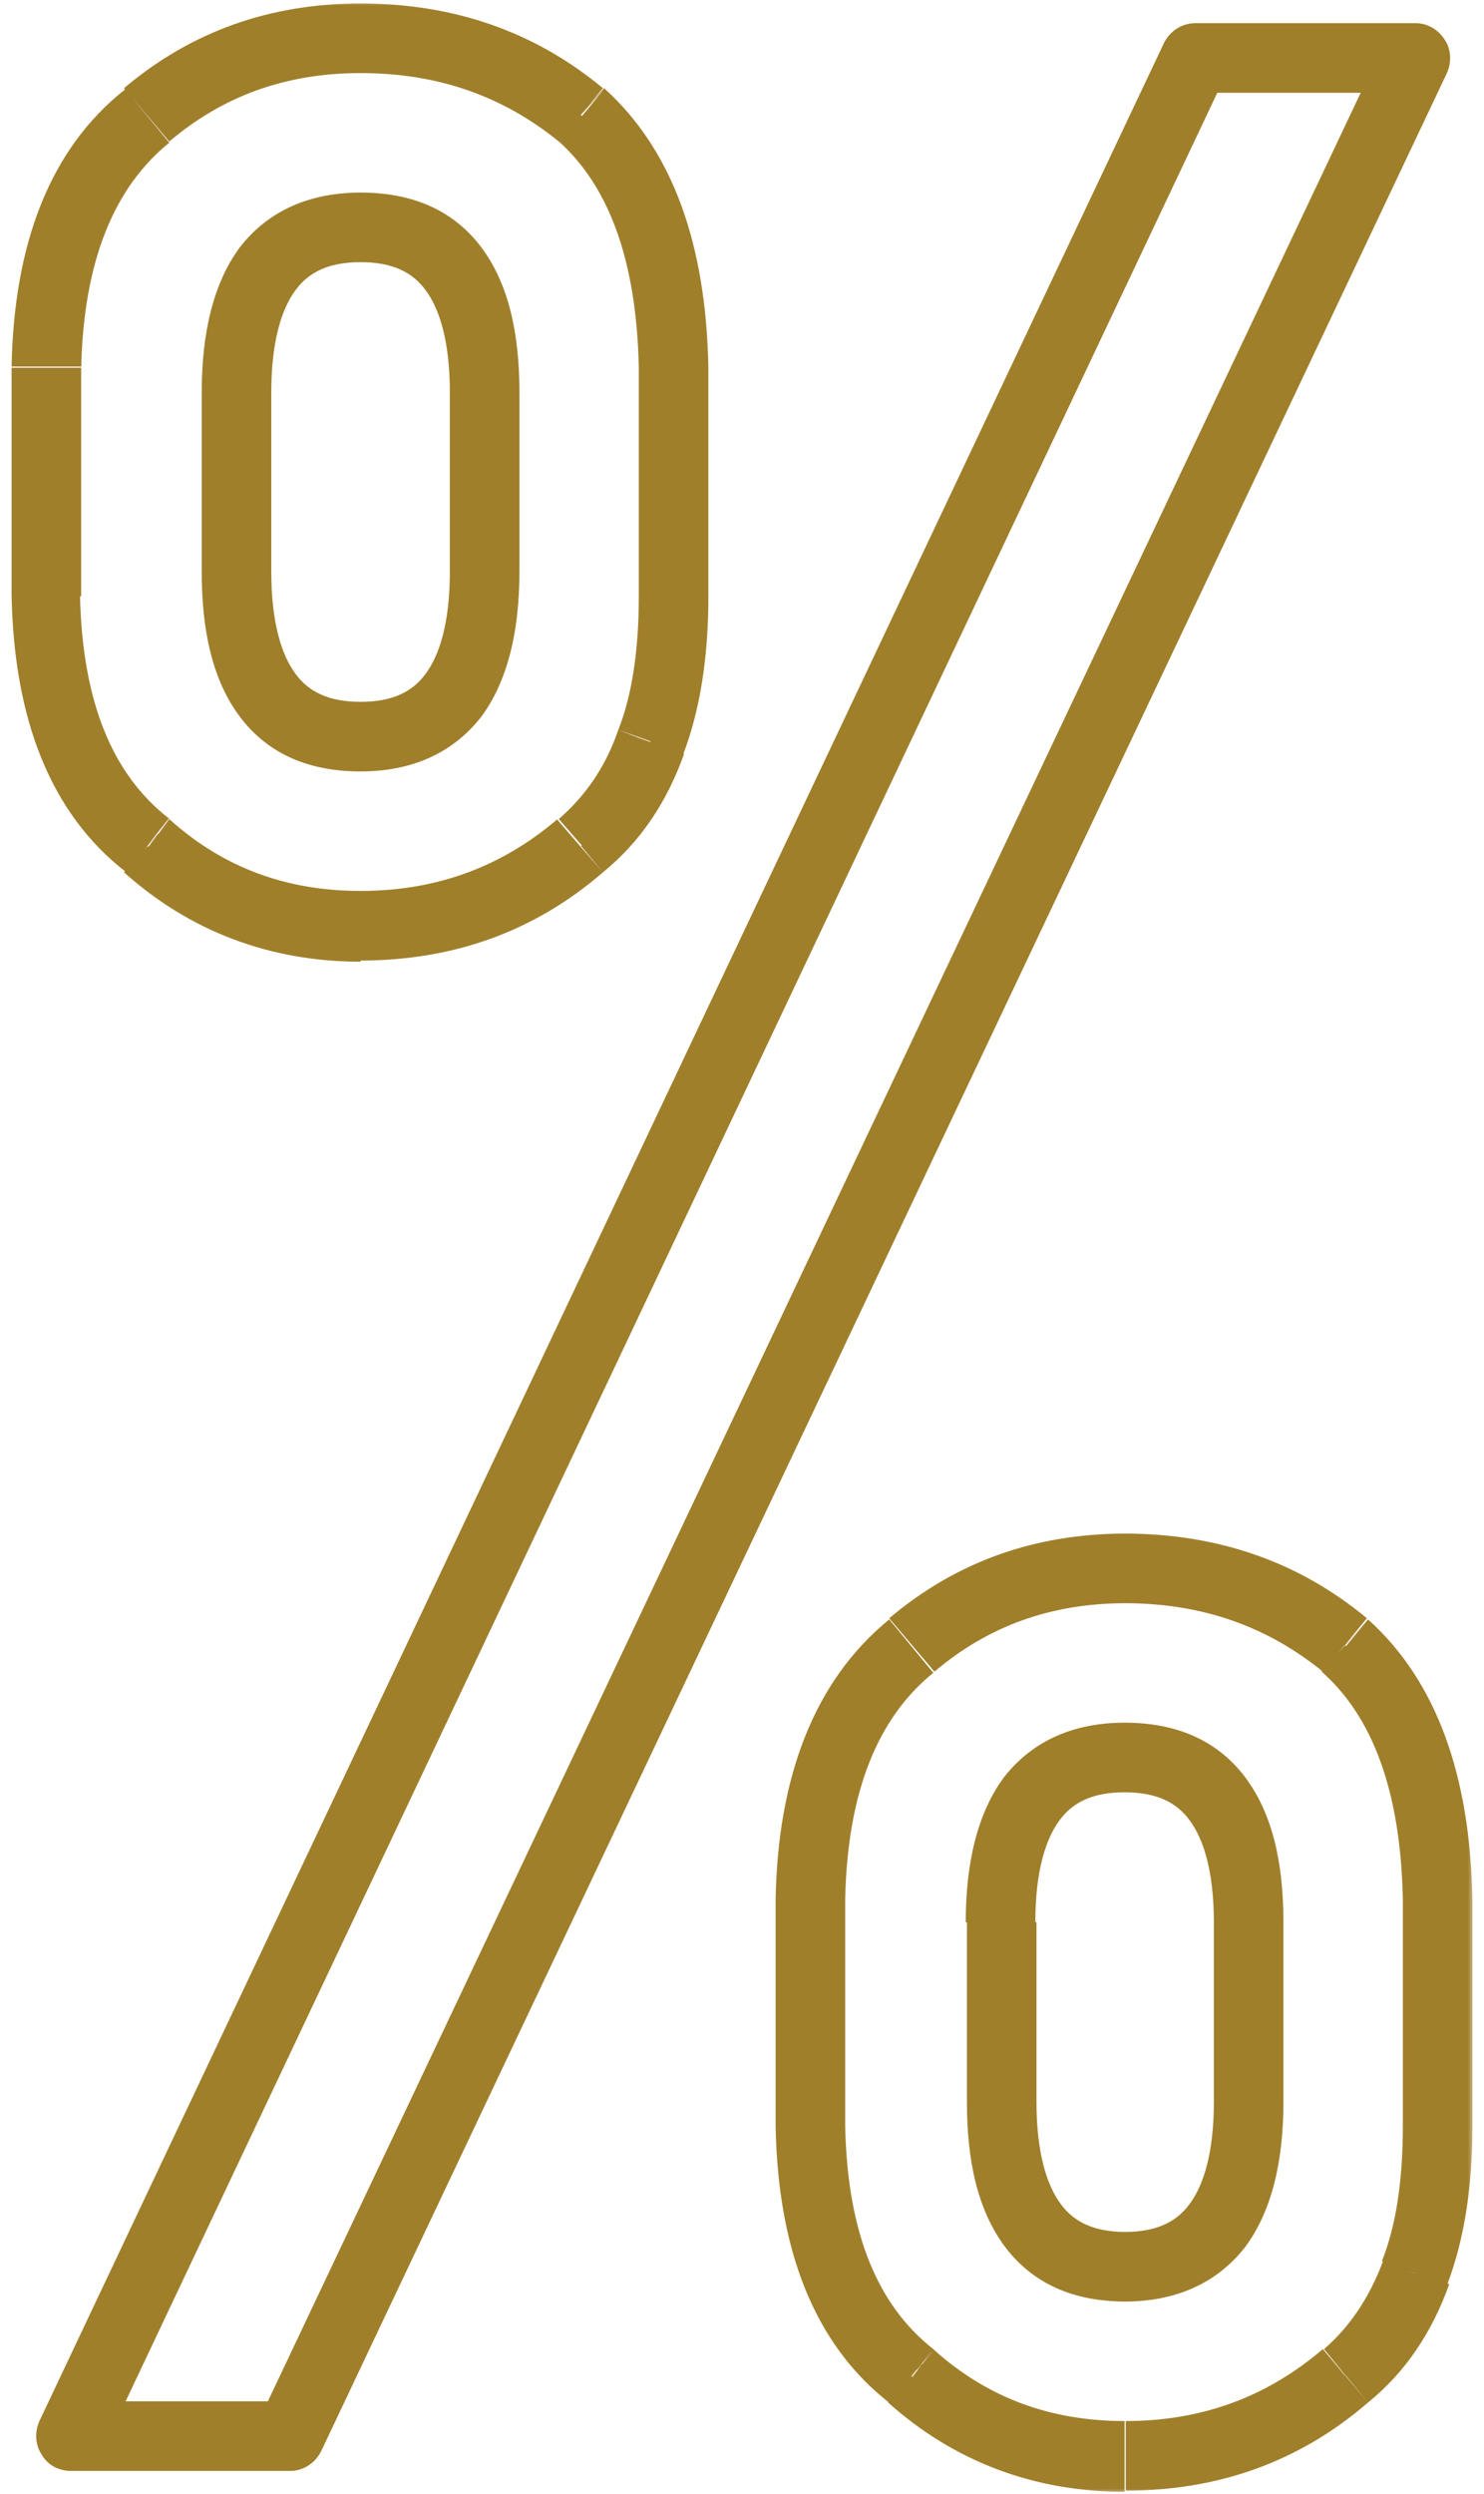 <?xml version="1.0" encoding="UTF-8"?>
<svg id="_レイヤー_1" data-name="レイヤー 1" xmlns="http://www.w3.org/2000/svg" width="128" height="215" version="1.1" xmlns:xlink="http://www.w3.org/1999/xlink" viewBox="0 0 128 215">
  <defs>
    <style>
      .cls-1 {
        fill: #000;
      }

      .cls-1, .cls-2, .cls-3 {
        stroke-width: 0px;
      }

      .cls-2 {
        fill: #fff;
      }

      .cls-4 {
        mask: url(#mask);
      }

      .cls-3 {
        fill: #a07f2b;
      }
    </style>
    <mask id="mask" x=".1" y="0" width="127" height="215" maskUnits="userSpaceOnUse">
      <g id="path-1-outside-1_522_189" data-name="path-1-outside-1 522 189">
        <rect class="cls-2" x=".1" y="0" width="127" height="215"/>
        <path class="cls-1" d="M86.4,165.7v15.5c0,9.5,3.6,14.2,10.7,14.2s10.7-4.7,10.7-14.2v-15.5c0-9.5-3.6-14.2-10.7-14.2s-10.7,4.7-10.7,14.2ZM69.9,183.3v-19.7c.2-9.9,3.1-17.2,8.7-21.8,5.2-4.4,11.3-6.6,18.4-6.6s13.6,2.2,19,6.6c5.2,4.6,7.8,11.9,8,21.8v19.7c0,5-.7,9.2-2,12.7-1.3,3.7-3.3,6.6-6,8.9-5.3,4.6-11.7,6.9-19,6.9s-13.3-2.3-18.4-6.9c-5.6-4.4-8.5-11.6-8.7-21.5ZM4,51.4v-19.7c.2-9.9,3.1-17.2,8.7-21.8,5.2-4.4,11.3-6.6,18.4-6.6s13.6,2.2,19,6.6c5.2,4.6,7.8,11.9,8,21.8v19.7c0,5-.7,9.2-2,12.7-1.3,3.7-3.3,6.6-6,8.9-5.3,4.6-11.7,6.9-19,6.9s-13.3-2.3-18.4-6.9c-5.6-4.4-8.5-11.6-8.7-21.5ZM20.4,33.8v15.5c0,9.5,3.6,14.2,10.7,14.2s10.7-4.7,10.7-14.2v-15.5c0-9.5-3.6-14.2-10.7-14.2s-10.7,4.7-10.7,14.2ZM6.1,210L103.1,5h19L25,210H6.1Z"/>
      </g>
    </mask>
  </defs>
  <g class="cls-4">
    <path class="cls-3" d="M69.9,183.3h-3s0,0,0,0h3ZM69.9,163.6h-3s0,0,0,0h3ZM78.6,141.8l1.9,2.3s0,0,0,0l-1.9-2.3ZM116,141.8l2-2.2s0,0,0,0l-1.9,2.3ZM124,163.6h3c0,0-3,0-3,0ZM122.1,196l-2.8-1.1s0,0,0,0l2.8,1ZM116,204.8l-1.9-2.3s0,0,0,0l2,2.3ZM78.6,204.8l2-2.2s0,0-.1-.1l-1.8,2.4ZM4,51.4H1s0,0,0,0h3ZM4,31.7H1s0,0,0,0h3ZM12.7,9.9l1.9,2.3s0,0,0,0l-1.9-2.3ZM50.1,9.9l2-2.2s0,0,0,0l-1.9,2.3ZM58.1,31.7h3s0,0,0,0h-3ZM56.1,64l-2.8-1.1s0,0,0,0l2.8,1ZM50.1,72.9l-1.9-2.3s0,0,0,0l2,2.3ZM12.7,72.9l2-2.2s0,0-.1-.1l-1.8,2.4ZM6.1,210l-2.7-1.3c-.4.9-.4,2,.2,2.9.5.9,1.5,1.4,2.5,1.4v-3ZM103.1,5V2c-1.2,0-2.2.7-2.7,1.7l2.7,1.3ZM122.1,5l2.7,1.3c.4-.9.4-2-.2-2.9-.6-.9-1.5-1.4-2.5-1.4v3ZM25,210v3c1.2,0,2.2-.7,2.7-1.7l-2.7-1.3ZM83.4,165.7v15.5h6v-15.5h-6ZM83.4,181.2c0,5,.9,9.3,3.3,12.5,2.5,3.3,6.1,4.7,10.4,4.7v-6c-2.8,0-4.5-.9-5.6-2.4-1.2-1.6-2.1-4.4-2.1-8.8h-6ZM97,198.4c4.3,0,7.9-1.5,10.4-4.7,2.3-3.1,3.3-7.4,3.3-12.5h-6c0,4.4-.9,7.2-2.1,8.8-1.1,1.5-2.8,2.4-5.6,2.4v6ZM110.7,181.2v-15.5h-6v15.5h6ZM110.7,165.7c0-5-.9-9.3-3.3-12.5-2.5-3.3-6.1-4.7-10.4-4.7v6c2.8,0,4.5.9,5.6,2.4,1.2,1.6,2.1,4.4,2.1,8.8h6ZM97,148.5c-4.3,0-7.9,1.5-10.4,4.7-2.3,3.1-3.3,7.4-3.3,12.5h6c0-4.4.9-7.2,2.1-8.8,1.1-1.5,2.8-2.4,5.6-2.4v-6ZM72.9,183.3v-19.7h-6v19.7h6ZM72.9,163.7c.2-9.4,2.9-15.7,7.6-19.5l-3.8-4.6c-6.5,5.3-9.6,13.6-9.8,24.1h6ZM80.6,144.1c4.6-3.9,10-5.9,16.5-5.9v-6c-7.8,0-14.6,2.4-20.4,7.3l3.9,4.6ZM97,138.2c6.7,0,12.3,2,17.1,5.9l3.8-4.6c-5.9-4.9-12.9-7.3-20.9-7.3v6ZM114,144.1c4.3,3.8,6.8,10.1,7,19.6h6c-.2-10.5-3-18.7-9-24.1l-4,4.5ZM121,163.6v19.7h6v-19.7h-6ZM121,183.3c0,4.7-.6,8.6-1.8,11.6l5.6,2.1c1.5-3.9,2.2-8.5,2.2-13.7h-6ZM119.3,194.9c-1.2,3.2-2.9,5.7-5.1,7.6l3.8,4.6c3.2-2.6,5.5-6,7-10.2l-5.6-2ZM114.1,202.5c-4.8,4.1-10.4,6.2-17,6.2v6c8,0,15-2.5,20.9-7.6l-3.9-4.6ZM97,208.7c-6.4,0-11.8-2-16.4-6.1l-4,4.5c5.7,5.1,12.6,7.7,20.4,7.7v-6ZM80.5,202.5c-4.7-3.7-7.4-9.8-7.6-19.2h-6c.2,10.6,3.3,18.8,9.9,23.9l3.7-4.7ZM7,51.4v-19.7H1v19.7h6ZM7,31.8c.2-9.4,2.9-15.7,7.6-19.5l-3.8-4.6C4.2,12.9,1.2,21.2,1,31.6h6ZM14.6,12.2c4.6-3.9,10-5.9,16.5-5.9V.3c-7.8,0-14.6,2.4-20.4,7.3l3.9,4.6ZM31.1,6.3c6.7,0,12.3,2,17.1,5.9l3.8-4.6C46.1,2.7,39.1.3,31.1.3v6ZM48.1,12.1c4.3,3.8,6.8,10.1,7,19.6h6c-.2-10.5-3-18.7-9-24.1l-4,4.5ZM55.1,31.7v19.7h6v-19.7h-6ZM55.1,51.4c0,4.7-.6,8.6-1.8,11.6l5.6,2.1c1.5-3.9,2.2-8.5,2.2-13.7h-6ZM53.3,63c-1.1,3.2-2.9,5.7-5.1,7.6l3.8,4.6c3.2-2.6,5.5-6,7-10.2l-5.6-2ZM48.1,70.6c-4.8,4.1-10.4,6.2-17,6.2v6c8,0,15-2.5,20.9-7.6l-3.9-4.5ZM31.1,76.8c-6.4,0-11.8-2-16.4-6.1l-4,4.5c5.7,5.1,12.6,7.7,20.4,7.7v-6ZM14.5,70.5c-4.7-3.7-7.4-9.8-7.6-19.2H1c.2,10.6,3.3,18.8,9.9,23.9l3.7-4.7ZM17.4,33.8v15.5h6v-15.5h-6ZM17.4,49.3c0,5,.9,9.3,3.3,12.5,2.5,3.3,6.1,4.7,10.4,4.7v-6c-2.8,0-4.5-.9-5.6-2.4-1.2-1.6-2.1-4.4-2.1-8.8h-6ZM31.1,66.5c4.3,0,7.9-1.5,10.4-4.7,2.3-3.1,3.3-7.4,3.3-12.5h-6c0,4.4-.9,7.2-2.1,8.8-1.1,1.5-2.8,2.4-5.6,2.4v6ZM44.8,49.3v-15.5h-6v15.5h6ZM44.8,33.8c0-5-.9-9.3-3.3-12.5-2.5-3.3-6.1-4.7-10.4-4.7v6c2.8,0,4.5.9,5.6,2.4,1.2,1.6,2.1,4.4,2.1,8.8h6ZM31.1,16.6c-4.3,0-7.9,1.5-10.4,4.7-2.3,3.1-3.3,7.4-3.3,12.5h6c0-4.4.9-7.2,2.1-8.8,1.1-1.5,2.8-2.4,5.6-2.4v-6ZM8.8,211.3L105.8,6.3l-5.4-2.6L3.4,208.7l5.4,2.6ZM103.1,8h19V2h-19v6ZM119.4,3.7L22.3,208.7l5.4,2.6L124.8,6.3l-5.4-2.6ZM25,207H6.1v6h19v-6Z"/>
  </g>
</svg>